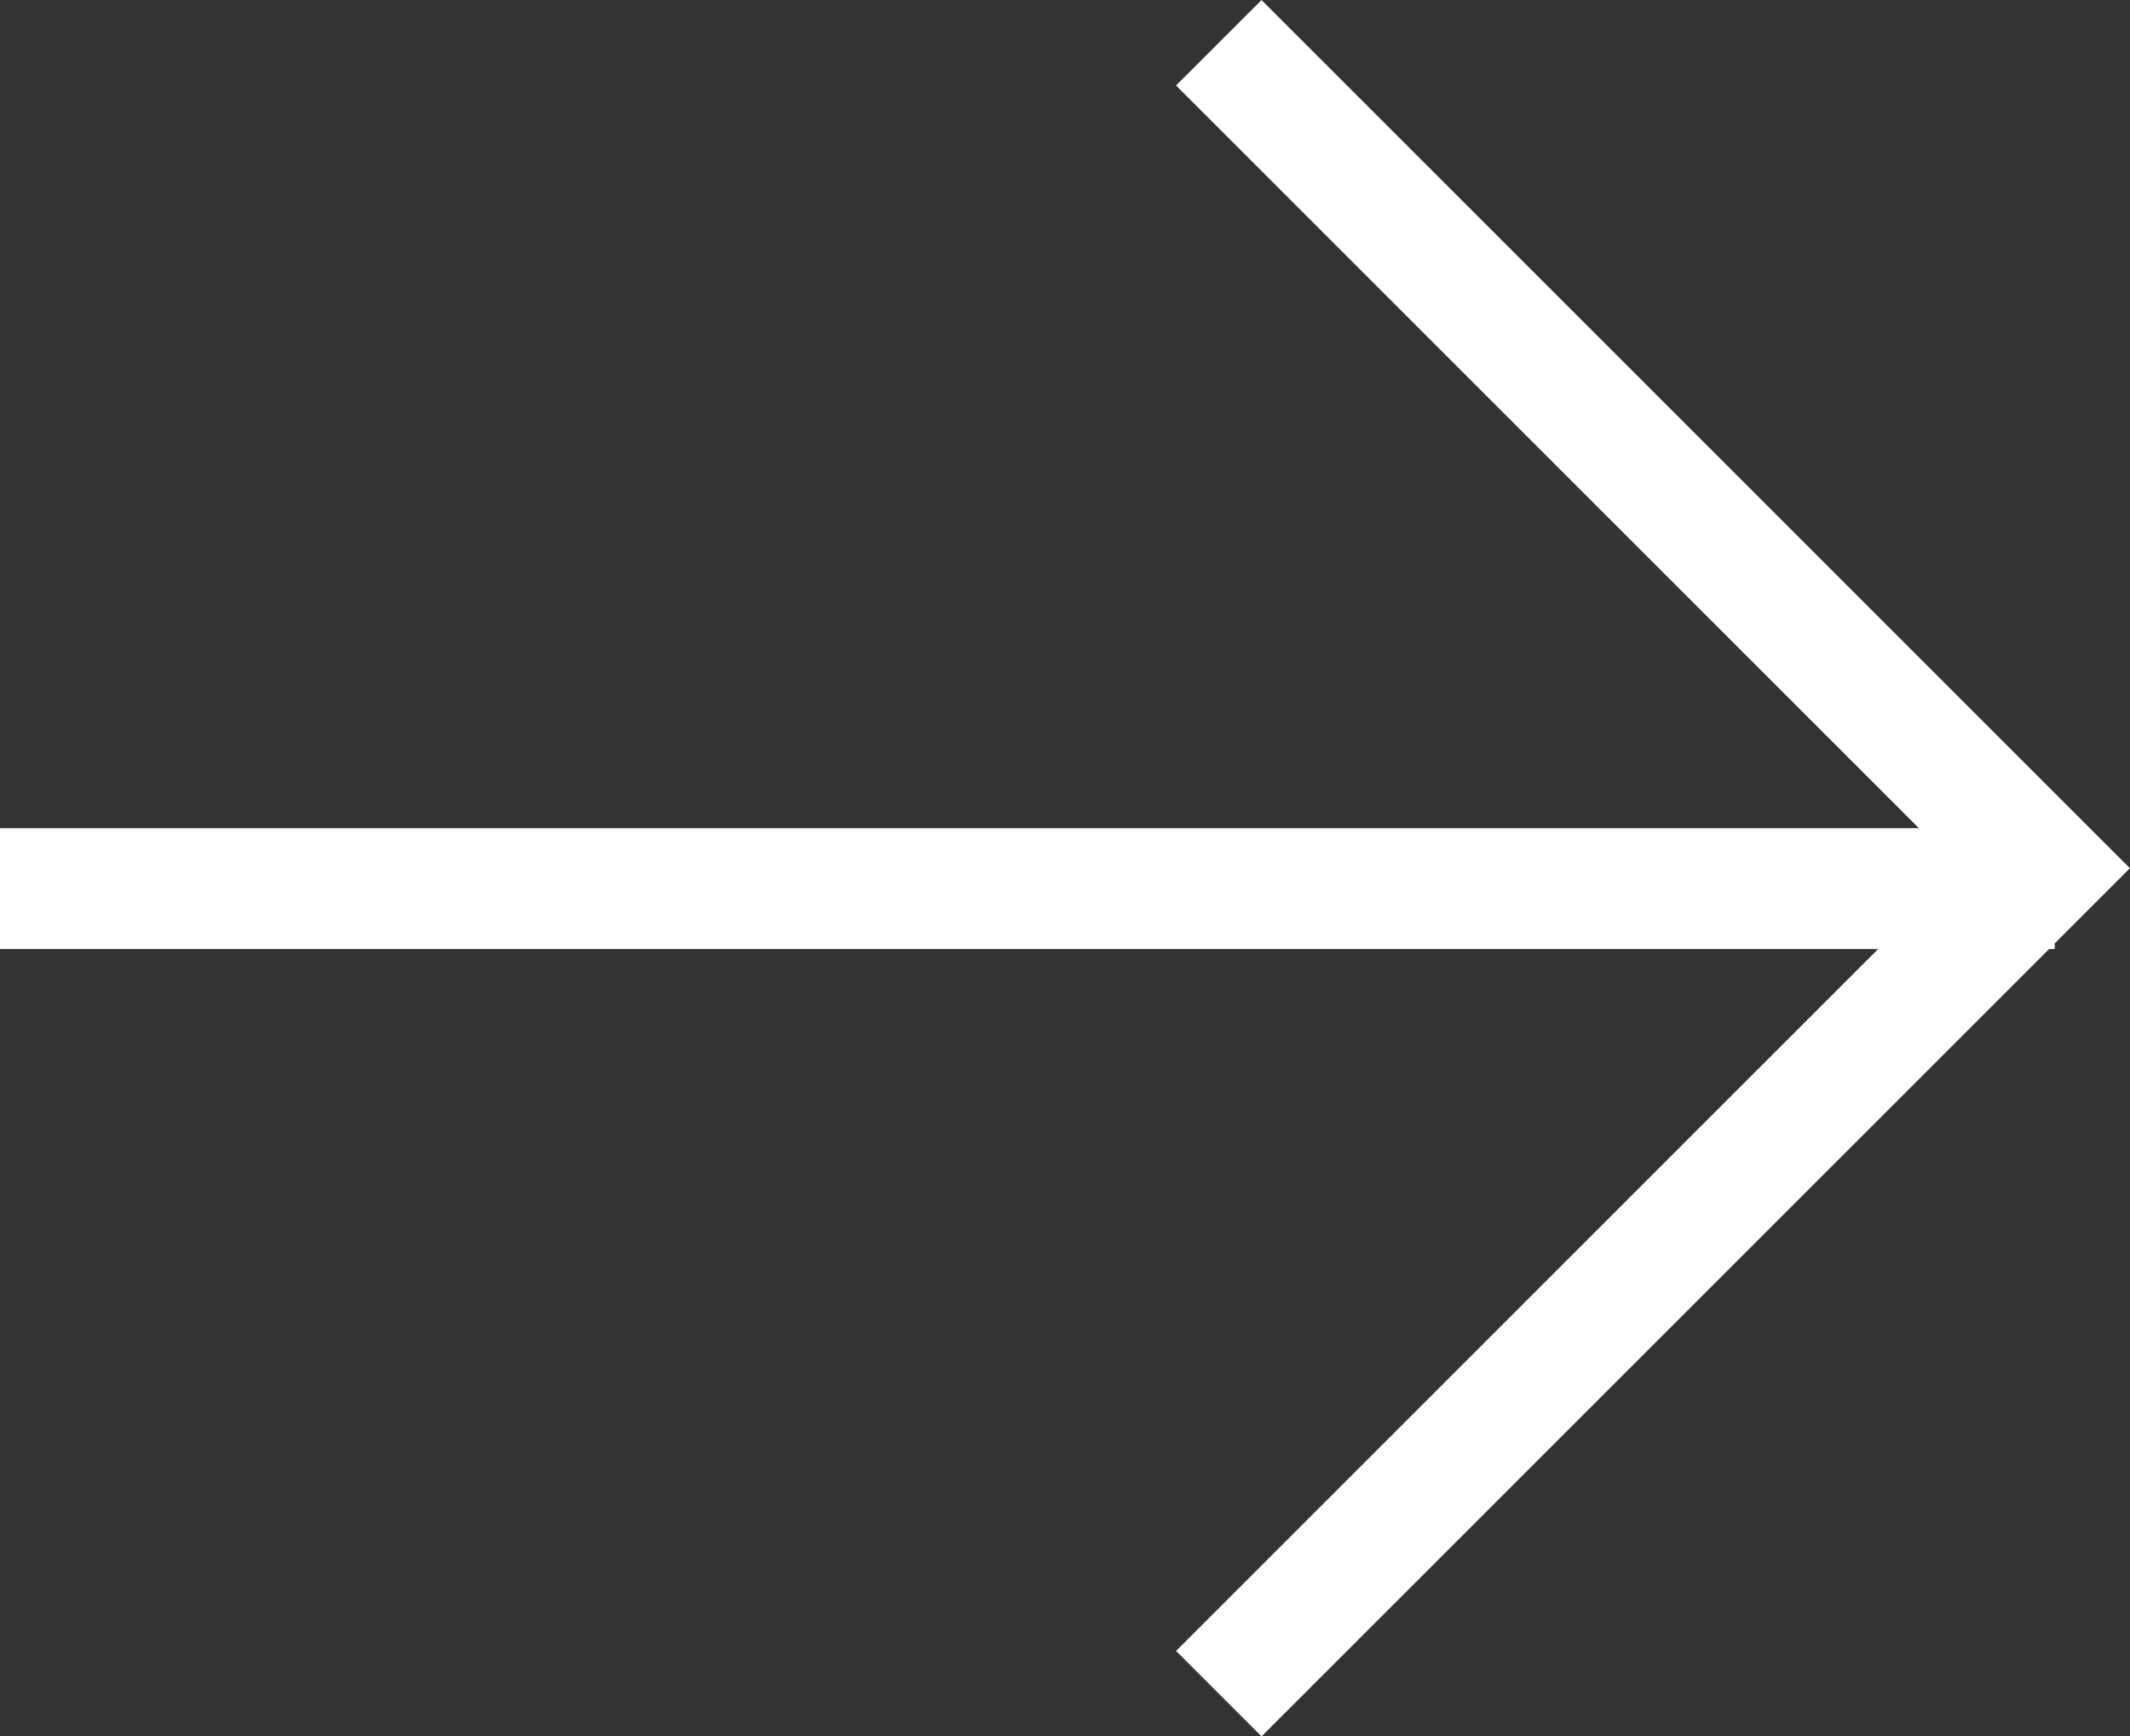 <svg height="14.369" viewBox="0 0 17.623 14.369" width="17.623" xmlns="http://www.w3.org/2000/svg"><rect x="0" y="0" width="17.623" height="14.369" fill="#333333" stroke="none"/><g fill="none" stroke="#fff"><path d="m502.5 61 .569.569 6.262 6.262 6.831-6.831" transform="matrix(0 -1 1 0 -50.916 516.516)"/><path d="m17 7.354h-17"/></g></svg>
